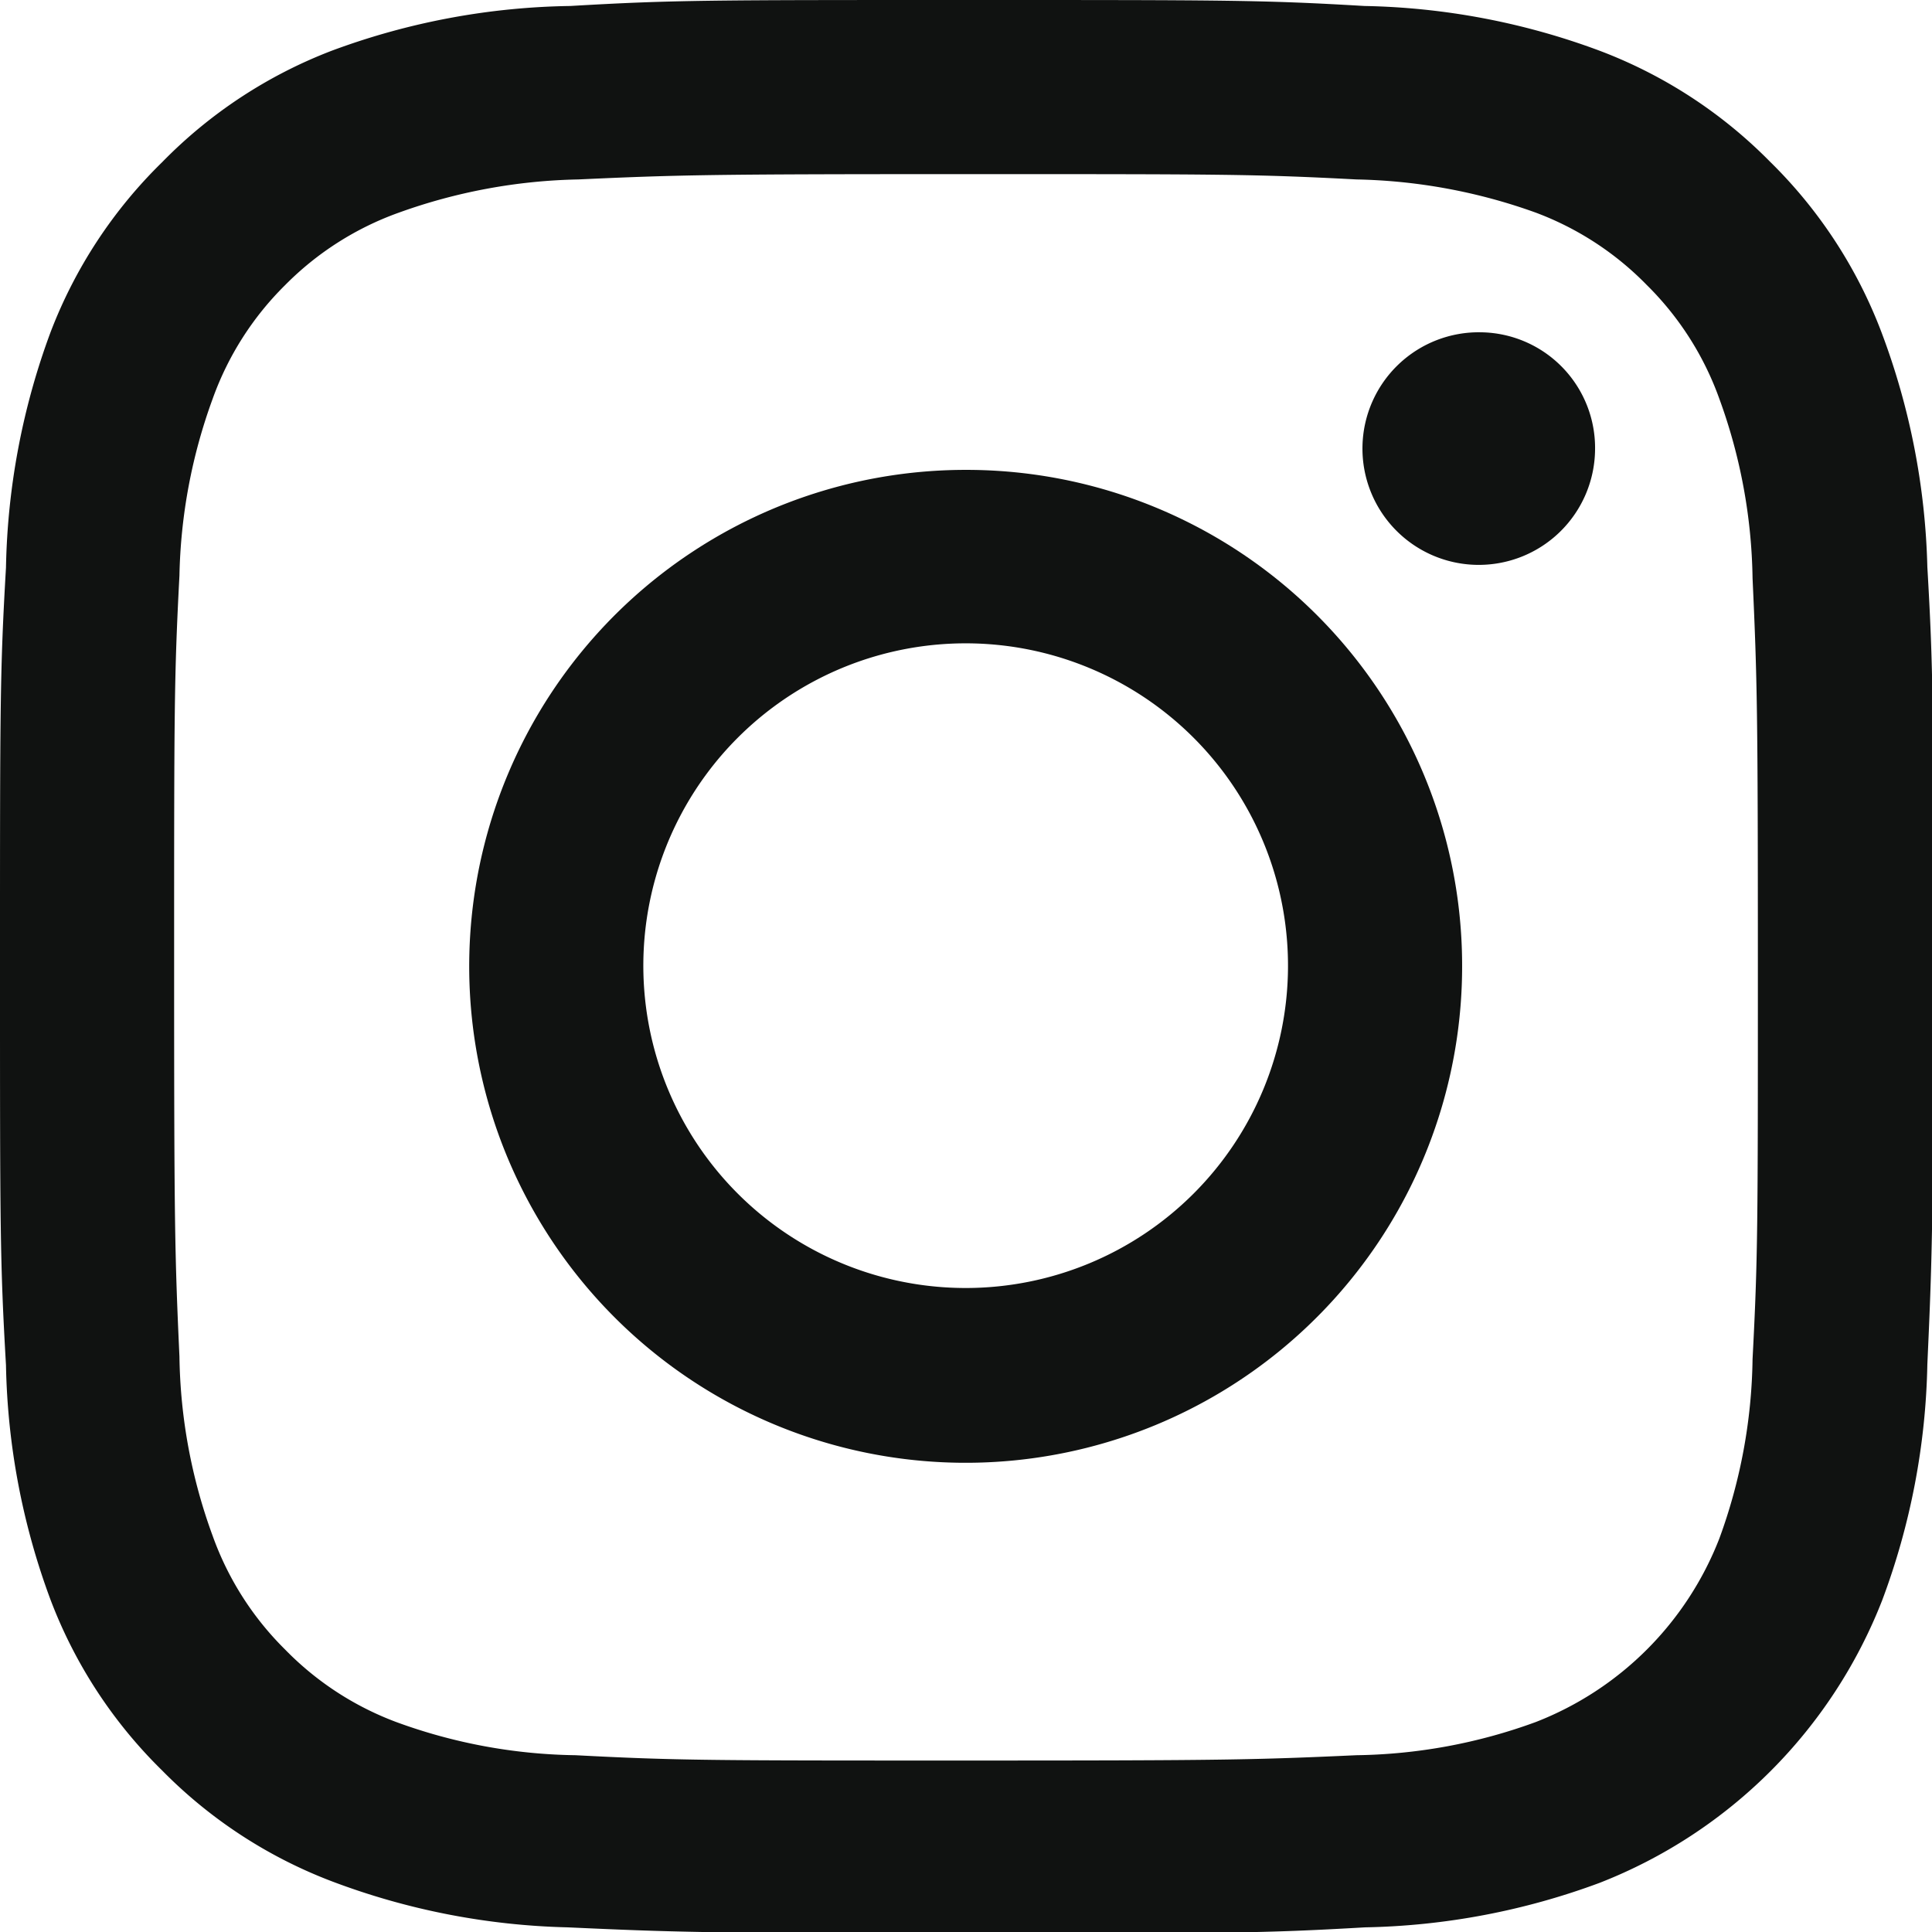 <svg xmlns="http://www.w3.org/2000/svg" viewBox="0 0 29.07 29.07"><defs><style>.cls-1{fill:#101211;}</style></defs><title>instagram-icon</title><g id="Layer_2" data-name="Layer 2"><g id="Layer_1-2" data-name="Layer 1"><path class="cls-1" d="M14.54,2.62c3.88,0,4.34,0,5.87.08a8.42,8.42,0,0,1,2.7.5,4.57,4.57,0,0,1,1.67,1.09A4.57,4.57,0,0,1,25.87,6a8.2,8.2,0,0,1,.5,2.7c.07,1.53.08,2,.08,5.88s0,4.34-.08,5.87a8.14,8.14,0,0,1-.5,2.7,4.85,4.85,0,0,1-2.76,2.76,8.14,8.14,0,0,1-2.7.5c-1.53.07-2,.08-5.87.08s-4.35,0-5.88-.08a8.14,8.14,0,0,1-2.7-.5,4.57,4.57,0,0,1-1.67-1.09A4.57,4.57,0,0,1,3.2,23.11a8.14,8.14,0,0,1-.5-2.7c-.07-1.53-.08-2-.08-5.87s0-4.35.08-5.88A8.2,8.2,0,0,1,3.2,6,4.57,4.57,0,0,1,4.29,4.29,4.57,4.57,0,0,1,6,3.2a8.42,8.42,0,0,1,2.7-.5c1.53-.07,2-.08,5.88-.08m0-2.62c-3.95,0-4.45,0-6,.09A10.73,10.73,0,0,0,5,.76,7.14,7.14,0,0,0,2.44,2.44,7.14,7.14,0,0,0,.76,5,10.73,10.73,0,0,0,.09,8.54C0,10.09,0,10.59,0,14.54s0,4.44.09,6a10.68,10.68,0,0,0,.67,3.53,7.14,7.14,0,0,0,1.68,2.57A7.14,7.14,0,0,0,5,28.31,10.73,10.73,0,0,0,8.54,29c1.55.07,2.05.09,6,.09s4.44,0,6-.09a10.68,10.68,0,0,0,3.53-.67,7.49,7.49,0,0,0,4.25-4.25A10.68,10.68,0,0,0,29,20.53c.07-1.55.09-2.05.09-6s0-4.45-.09-6A10.73,10.73,0,0,0,28.31,5a7.14,7.14,0,0,0-1.68-2.57A7.14,7.14,0,0,0,24.06.76,10.68,10.68,0,0,0,20.53.09C19,0,18.48,0,14.54,0"/><path class="cls-1" d="M14.54,7.07A7.47,7.47,0,1,0,22,14.54a7.46,7.46,0,0,0-7.46-7.47m0,12.31a4.85,4.85,0,1,1,4.84-4.84,4.85,4.85,0,0,1-4.84,4.84"/><path class="cls-1" d="M24,6.78A1.75,1.75,0,1,1,22.29,5,1.74,1.74,0,0,1,24,6.78"/></g></g></svg>
